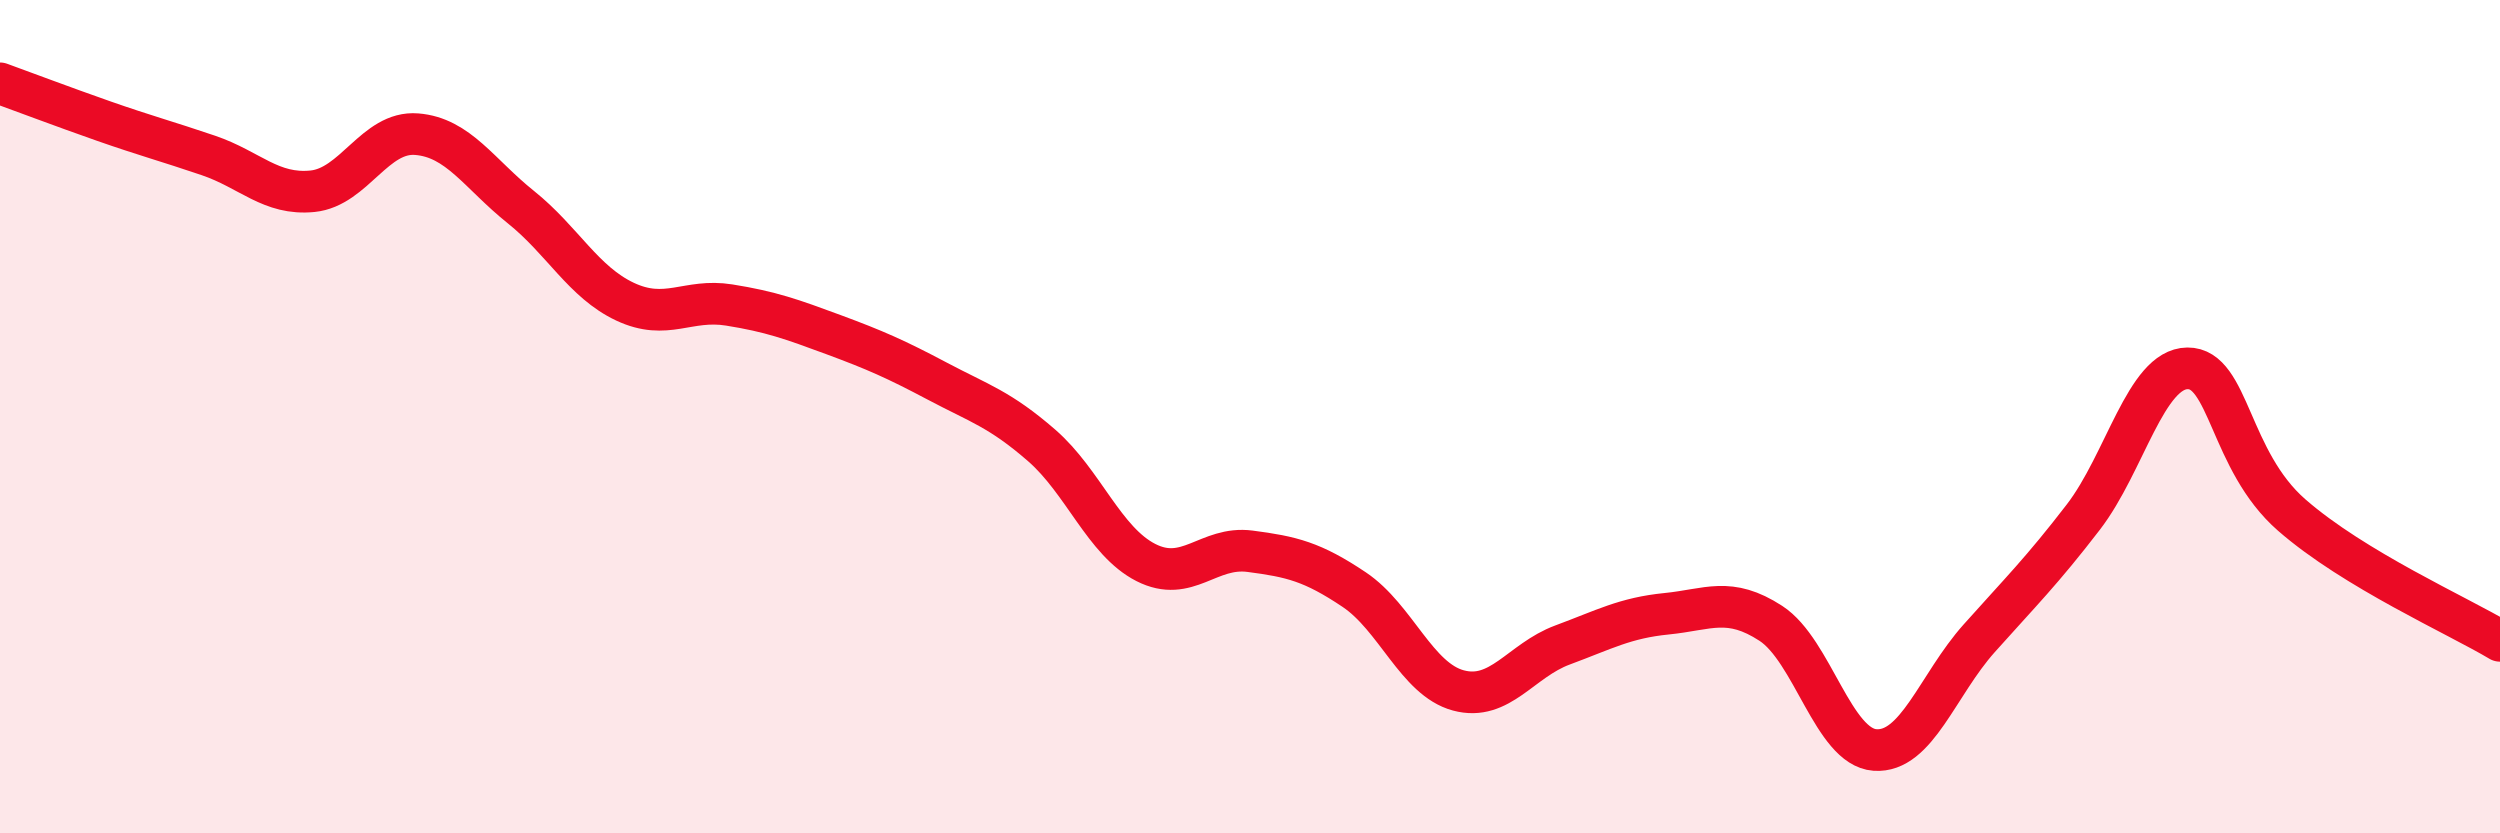 
    <svg width="60" height="20" viewBox="0 0 60 20" xmlns="http://www.w3.org/2000/svg">
      <path
        d="M 0,2 C 0.5,2.18 1.5,2.56 2.5,2.91 C 3.5,3.26 4,3.39 5,3.73 C 6,4.07 6.5,4.69 7.5,4.59 C 8.5,4.49 9,3.14 10,3.22 C 11,3.3 11.5,4.17 12.5,4.97 C 13.5,5.77 14,6.77 15,7.24 C 16,7.71 16.5,7.16 17.5,7.32 C 18.5,7.48 19,7.66 20,8.03 C 21,8.4 21.5,8.62 22.5,9.15 C 23.5,9.68 24,9.82 25,10.69 C 26,11.56 26.5,12.99 27.5,13.5 C 28.5,14.01 29,13.1 30,13.23 C 31,13.36 31.5,13.48 32.5,14.15 C 33.5,14.82 34,16.3 35,16.57 C 36,16.84 36.5,15.85 37.5,15.48 C 38.5,15.11 39,14.83 40,14.73 C 41,14.63 41.5,14.31 42.5,14.96 C 43.5,15.61 44,17.93 45,18 C 46,18.07 46.5,16.44 47.5,15.32 C 48.5,14.2 49,13.71 50,12.41 C 51,11.11 51.5,8.85 52.5,8.84 C 53.5,8.83 53.5,11.05 55,12.36 C 56.5,13.67 59,14.78 60,15.38L60 20L0 20Z"
        fill="#EB0A25"
        opacity="0.1"
        stroke-linecap="round"
        stroke-linejoin="round"
      />
      <path
        d="M 0,2 C 0.5,2.18 1.5,2.56 2.5,2.91 C 3.5,3.26 4,3.39 5,3.73 C 6,4.07 6.5,4.69 7.5,4.59 C 8.5,4.49 9,3.14 10,3.22 C 11,3.3 11.5,4.17 12.5,4.97 C 13.5,5.77 14,6.77 15,7.24 C 16,7.71 16.5,7.16 17.5,7.32 C 18.5,7.48 19,7.66 20,8.03 C 21,8.4 21.5,8.62 22.5,9.15 C 23.5,9.68 24,9.82 25,10.69 C 26,11.56 26.5,12.99 27.5,13.5 C 28.5,14.01 29,13.1 30,13.23 C 31,13.36 31.5,13.48 32.5,14.15 C 33.5,14.82 34,16.3 35,16.57 C 36,16.84 36.5,15.85 37.5,15.48 C 38.5,15.11 39,14.83 40,14.73 C 41,14.63 41.5,14.31 42.5,14.96 C 43.5,15.61 44,17.93 45,18 C 46,18.07 46.5,16.44 47.5,15.32 C 48.5,14.2 49,13.71 50,12.41 C 51,11.11 51.5,8.85 52.5,8.84 C 53.5,8.83 53.5,11.05 55,12.36 C 56.5,13.67 59,14.78 60,15.38"
        stroke="#EB0A25"
        stroke-width="1"
        fill="none"
        stroke-linecap="round"
        stroke-linejoin="round"
      />
    </svg>
  